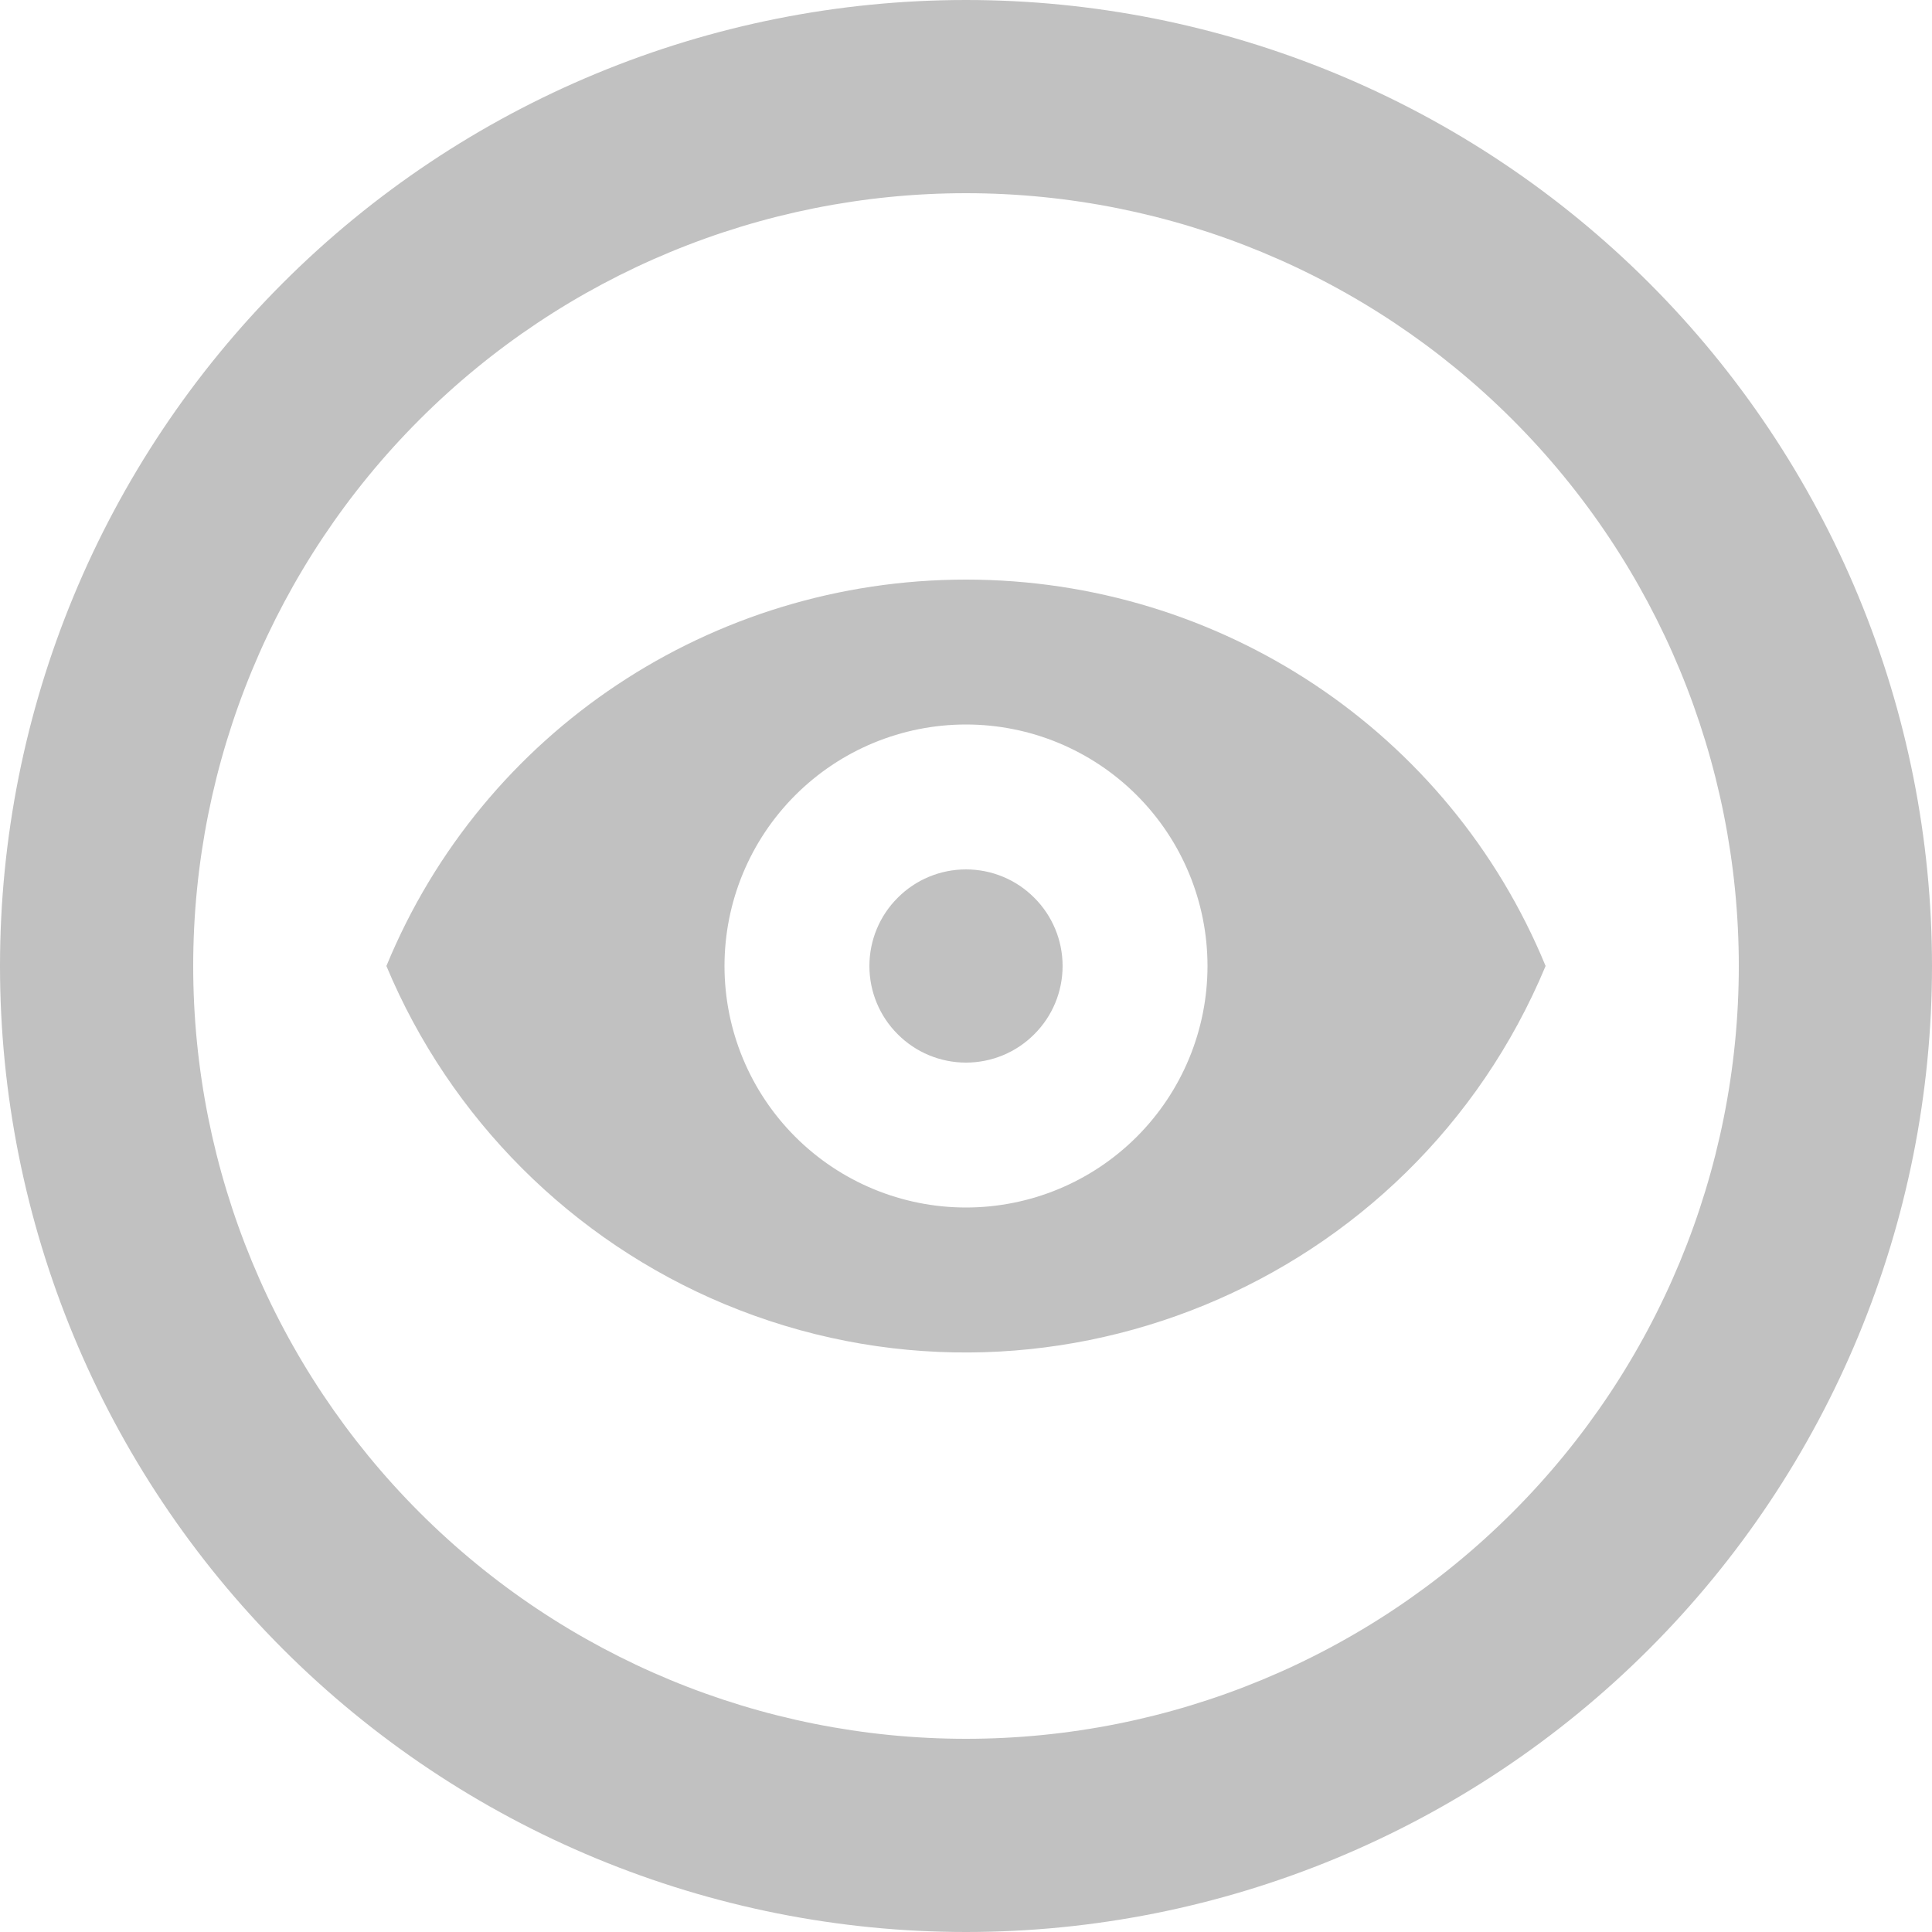 <svg width="18" height="18" viewBox="0 0 18 18" fill="none" xmlns="http://www.w3.org/2000/svg">
<path d="M9 18C7.818 18 6.648 17.767 5.556 17.315C4.464 16.863 3.472 16.2 2.636 15.364C0.948 13.676 0 11.387 0 9C0 6.613 0.948 4.324 2.636 2.636C4.324 0.948 6.613 0 9 0C10.182 0 11.352 0.233 12.444 0.685C13.536 1.137 14.528 1.8 15.364 2.636C16.2 3.472 16.863 4.464 17.315 5.556C17.767 6.648 18 7.818 18 9C18 11.387 17.052 13.676 15.364 15.364C13.676 17.052 11.387 18 9 18ZM9 16.2C10.91 16.2 12.741 15.441 14.091 14.091C15.441 12.741 16.2 10.91 16.2 9C16.2 7.09 15.441 5.259 14.091 3.909C12.741 2.559 10.91 1.8 9 1.8C7.09 1.8 5.259 2.559 3.909 3.909C2.559 5.259 1.8 7.09 1.8 9C1.8 10.91 2.559 12.741 3.909 14.091C5.259 15.441 7.09 16.2 9 16.2ZM9 8.1C9.239 8.1 9.468 8.195 9.636 8.364C9.805 8.532 9.9 8.761 9.9 9C9.9 9.239 9.805 9.468 9.636 9.636C9.468 9.805 9.239 9.9 9 9.9C8.761 9.9 8.532 9.805 8.364 9.636C8.195 9.468 8.1 9.239 8.1 9C8.1 8.761 8.195 8.532 8.364 8.364C8.532 8.195 8.761 8.1 9 8.1ZM9 5.4C11.367 5.4 13.5 6.813 14.4 9C13.158 11.979 9.729 13.392 6.75 12.15C5.328 11.556 4.194 10.422 3.6 9C4.5 6.813 6.633 5.4 9 5.4ZM9 6.75C8.403 6.75 7.831 6.987 7.409 7.409C6.987 7.831 6.75 8.403 6.75 9C6.75 9.597 6.987 10.169 7.409 10.591C7.831 11.013 8.403 11.25 9 11.25C9.597 11.25 10.169 11.013 10.591 10.591C11.013 10.169 11.25 9.597 11.25 9C11.25 8.403 11.013 7.831 10.591 7.409C10.169 6.987 9.597 6.75 9 6.75Z" fill="#C1C1C1"/>
</svg>
